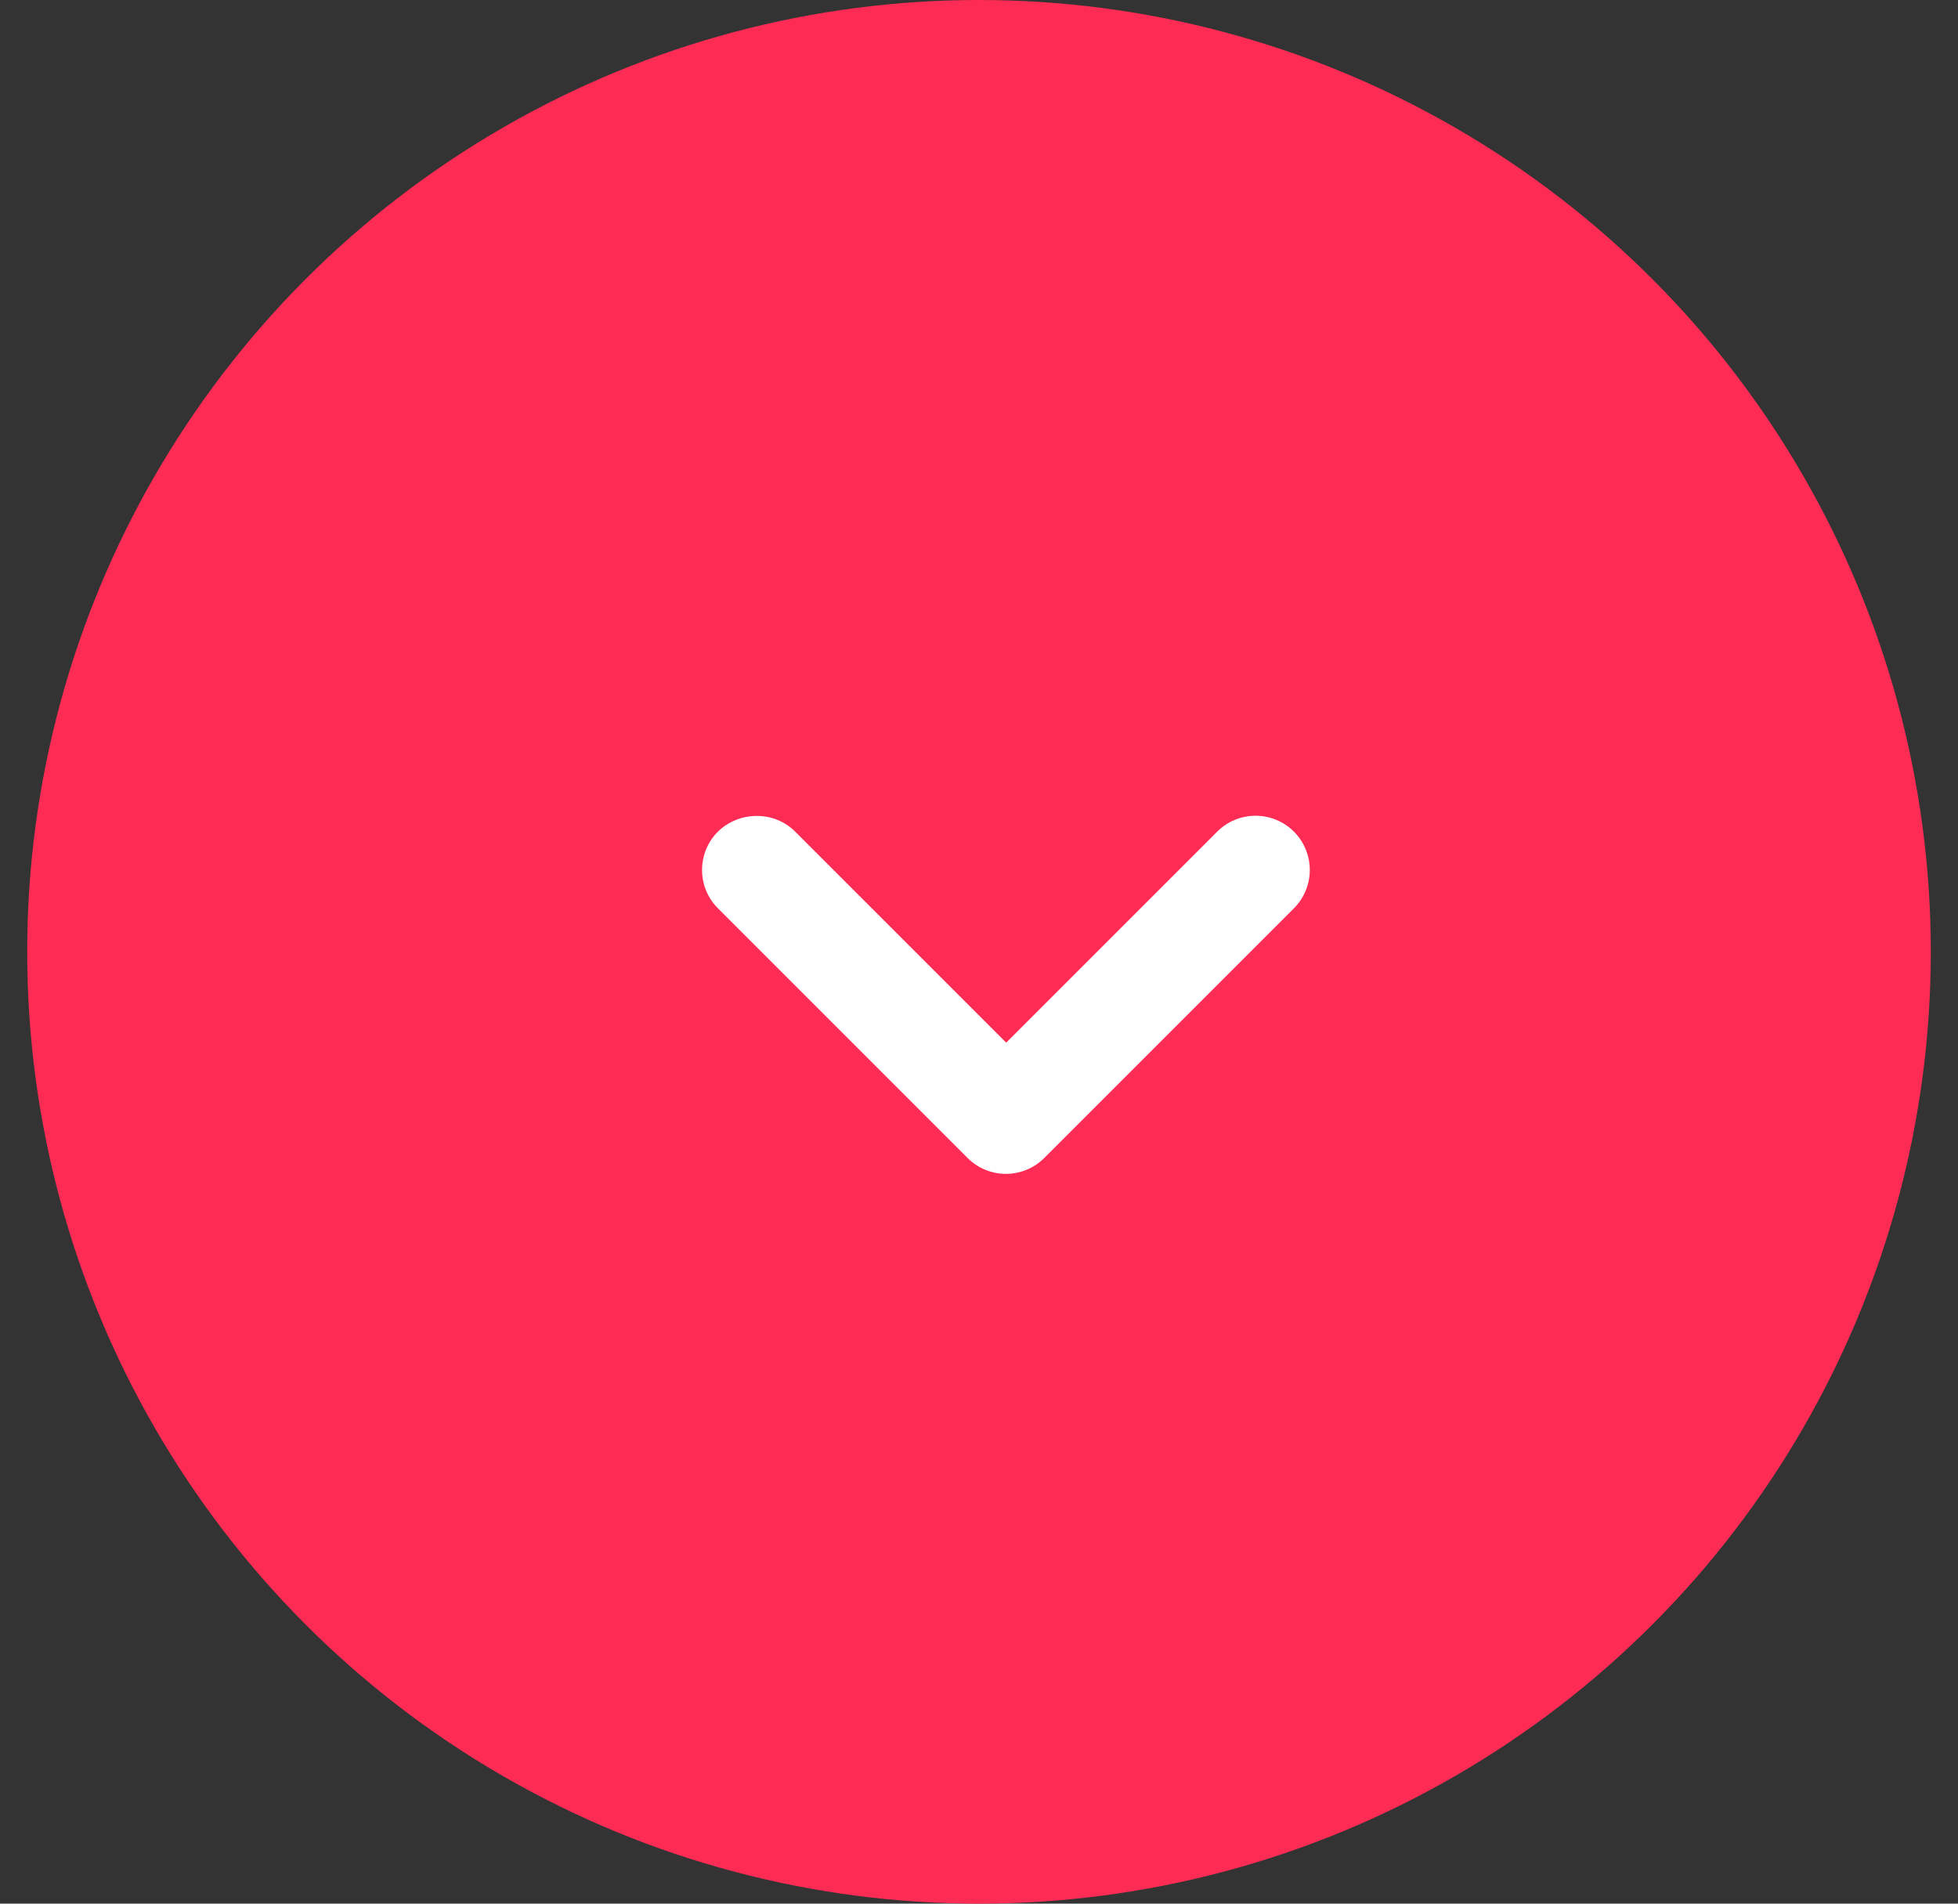 <svg width="36" height="35" viewBox="0 0 36 35" fill="none" xmlns="http://www.w3.org/2000/svg">
<rect x="0" y="0" width="36" height="35" fill="#333333" stroke="none"/>
<circle cx="18" cy="17.5" r="17.5" fill="#FE2C55"/>
<path d="M14.62 15.29L18.5 19.17L22.38 15.29C22.473 15.197 22.582 15.124 22.703 15.074C22.824 15.024 22.954 14.998 23.085 14.998C23.216 14.998 23.346 15.024 23.467 15.074C23.587 15.124 23.697 15.197 23.79 15.29C23.883 15.383 23.956 15.492 24.006 15.614C24.056 15.734 24.082 15.864 24.082 15.995C24.082 16.126 24.056 16.256 24.006 16.377C23.956 16.497 23.883 16.607 23.79 16.7L19.2 21.29C18.81 21.68 18.18 21.68 17.79 21.29L13.2 16.7C13.107 16.608 13.034 16.498 12.984 16.377C12.933 16.256 12.908 16.126 12.908 15.995C12.908 15.864 12.933 15.734 12.984 15.613C13.034 15.492 13.107 15.383 13.2 15.29C13.59 14.91 14.23 14.9 14.62 15.29Z" fill="white"/>
</svg>
